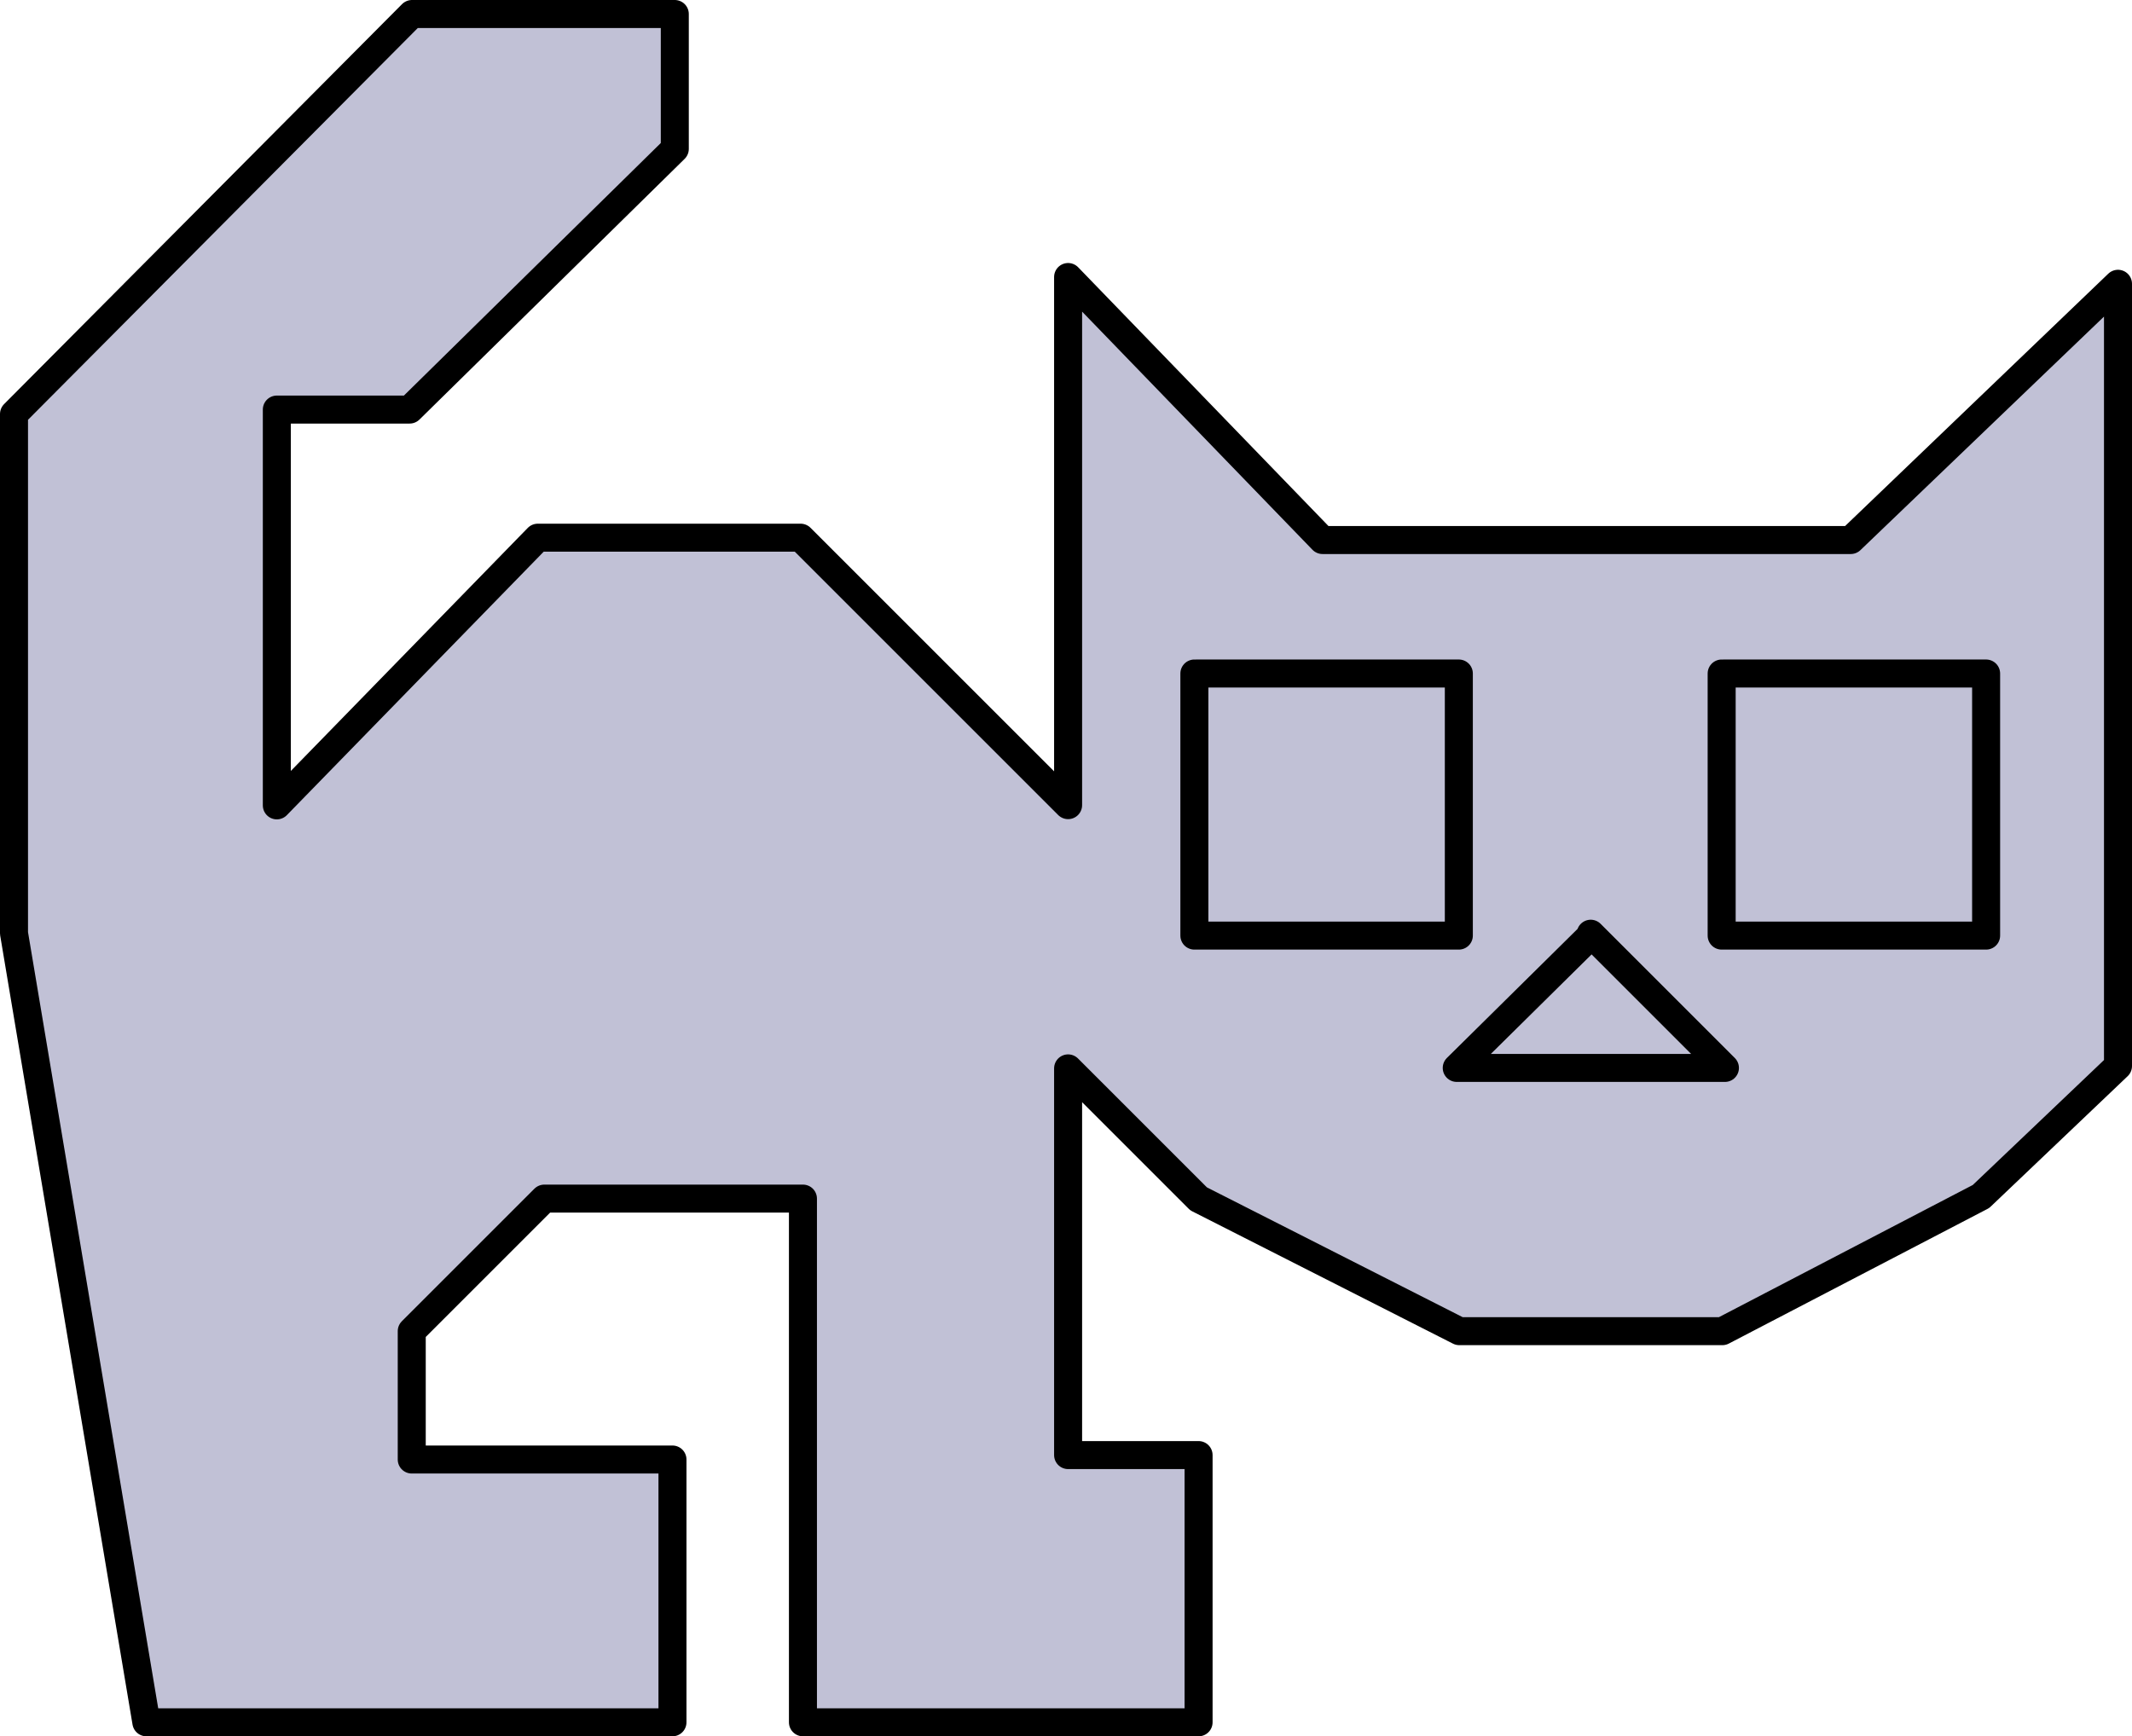 <?xml version="1.0" encoding="UTF-8" standalone="no"?>
<svg xmlns:xlink="http://www.w3.org/1999/xlink" height="372.0px" width="456.7px" xmlns="http://www.w3.org/2000/svg">
  <g transform="matrix(1.0, 0.0, 0.0, 1.0, 31.4, 59.95)">
    <path d="M113.15 -56.95 L113.15 -28.05 56.35 27.8 27.9 27.8 27.9 112.6 83.8 55.25 140.1 55.25 197.4 112.55 197.4 -0.6 251.9 55.75 365.05 55.75 422.3 0.85 422.3 168.45 392.95 196.4 Q365.25 210.85 337.55 225.25 L281.2 225.25 225.35 196.9 197.4 168.95 197.4 251.8 225.35 251.8 225.35 309.05 140.6 309.05 140.6 196.85 85.2 196.85 56.8 225.25 56.8 252.75 112.65 252.75 112.65 309.05 -0.05 309.05 -28.4 140.0 -28.4 28.75 56.85 -56.95 113.15 -56.95 M224.45 84.35 L224.45 140.5 281.1 140.5 281.1 84.35 224.9 84.35 281.1 84.35 281.1 140.5 224.45 140.5 224.45 84.35 M309.35 140.1 L338.1 168.85 280.65 168.85 309.35 140.5 280.65 168.85 338.1 168.85 309.35 140.1 M337.4 84.35 L337.4 140.5 394.05 140.5 394.05 84.35 337.85 84.35 394.05 84.35 394.05 140.5 337.4 140.5 337.4 84.35" fill="#666699" fill-opacity="0.4" fill-rule="evenodd" stroke="none"/>
    <path d="M113.15 -56.95 L56.85 -56.95 -28.4 28.75 -28.4 140.0 -0.05 309.05 112.65 309.05 112.65 252.75 56.8 252.75 56.8 225.25 85.2 196.85 140.6 196.85 140.6 309.05 225.35 309.05 225.35 251.8 197.4 251.8 197.4 168.95 225.35 196.9 281.2 225.25 337.55 225.25 Q365.25 210.85 392.95 196.4 L422.3 168.45 422.3 0.85 365.05 55.75 251.9 55.75 197.4 -0.6 197.4 112.55 140.1 55.25 83.8 55.25 27.9 112.6 27.9 27.8 56.35 27.8 113.15 -28.05 113.15 -56.95 M337.85 84.35 L394.05 84.35 394.05 140.5 337.4 140.5 337.4 84.35 M309.35 140.5 L280.65 168.85 338.1 168.85 309.35 140.1 M224.9 84.35 L281.1 84.35 281.1 140.5 224.45 140.5 224.45 84.35" fill="none" stroke="#000000" stroke-linecap="round" stroke-linejoin="round" stroke-width="6.0"/>
  </g>
</svg>
